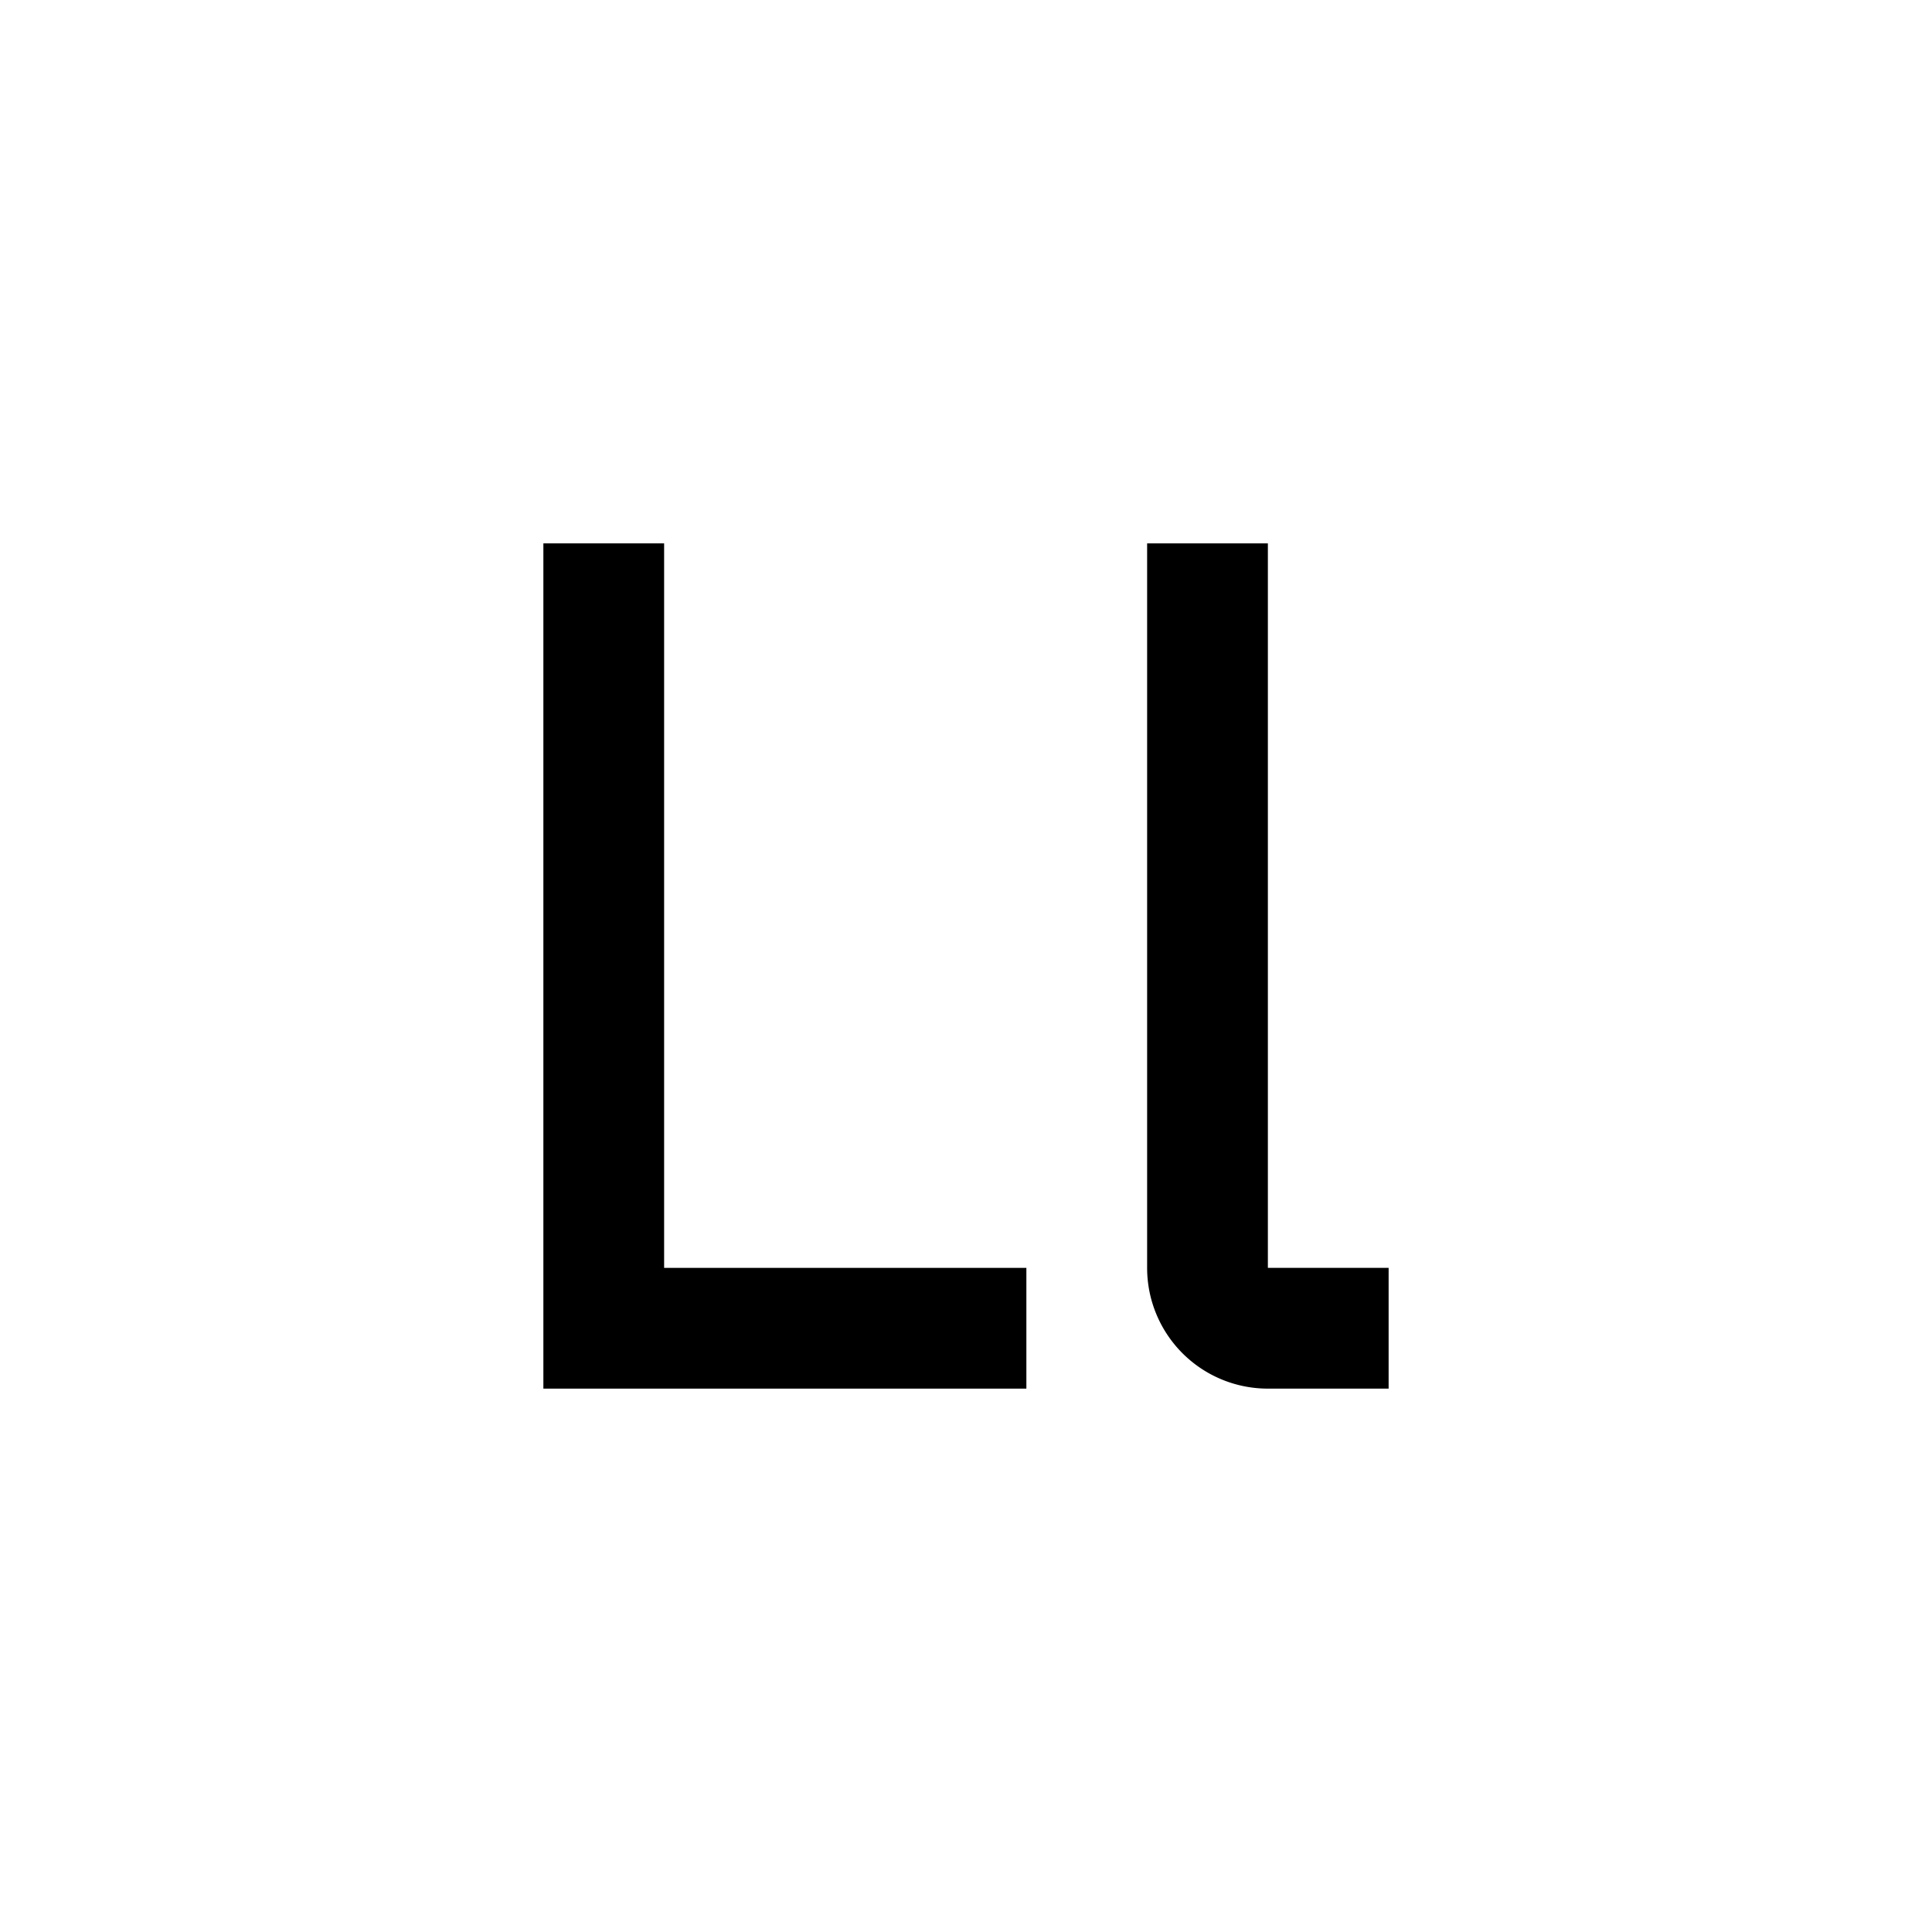 <?xml version="1.0" encoding="utf-8"?><!-- Uploaded to: SVG Repo, www.svgrepo.com, Generator: SVG Repo Mixer Tools -->
<svg fill="#000000" width="800px" height="800px" viewBox="0 0 32 32" id="icon" xmlns="http://www.w3.org/2000/svg"><defs><style>.cls-1{fill:none;}</style></defs><title>letter--Ll</title><polygon points="11 21 11 9 9 9 9 23 17 23 17 21 11 21"/><path d="M23,23H21a2,2,0,0,1-2-2V9h2V21h2Z"/><rect id="_Transparent_Rectangle_" data-name="&lt;Transparent Rectangle&gt;" class="cls-1" width="32" height="32"/></svg>